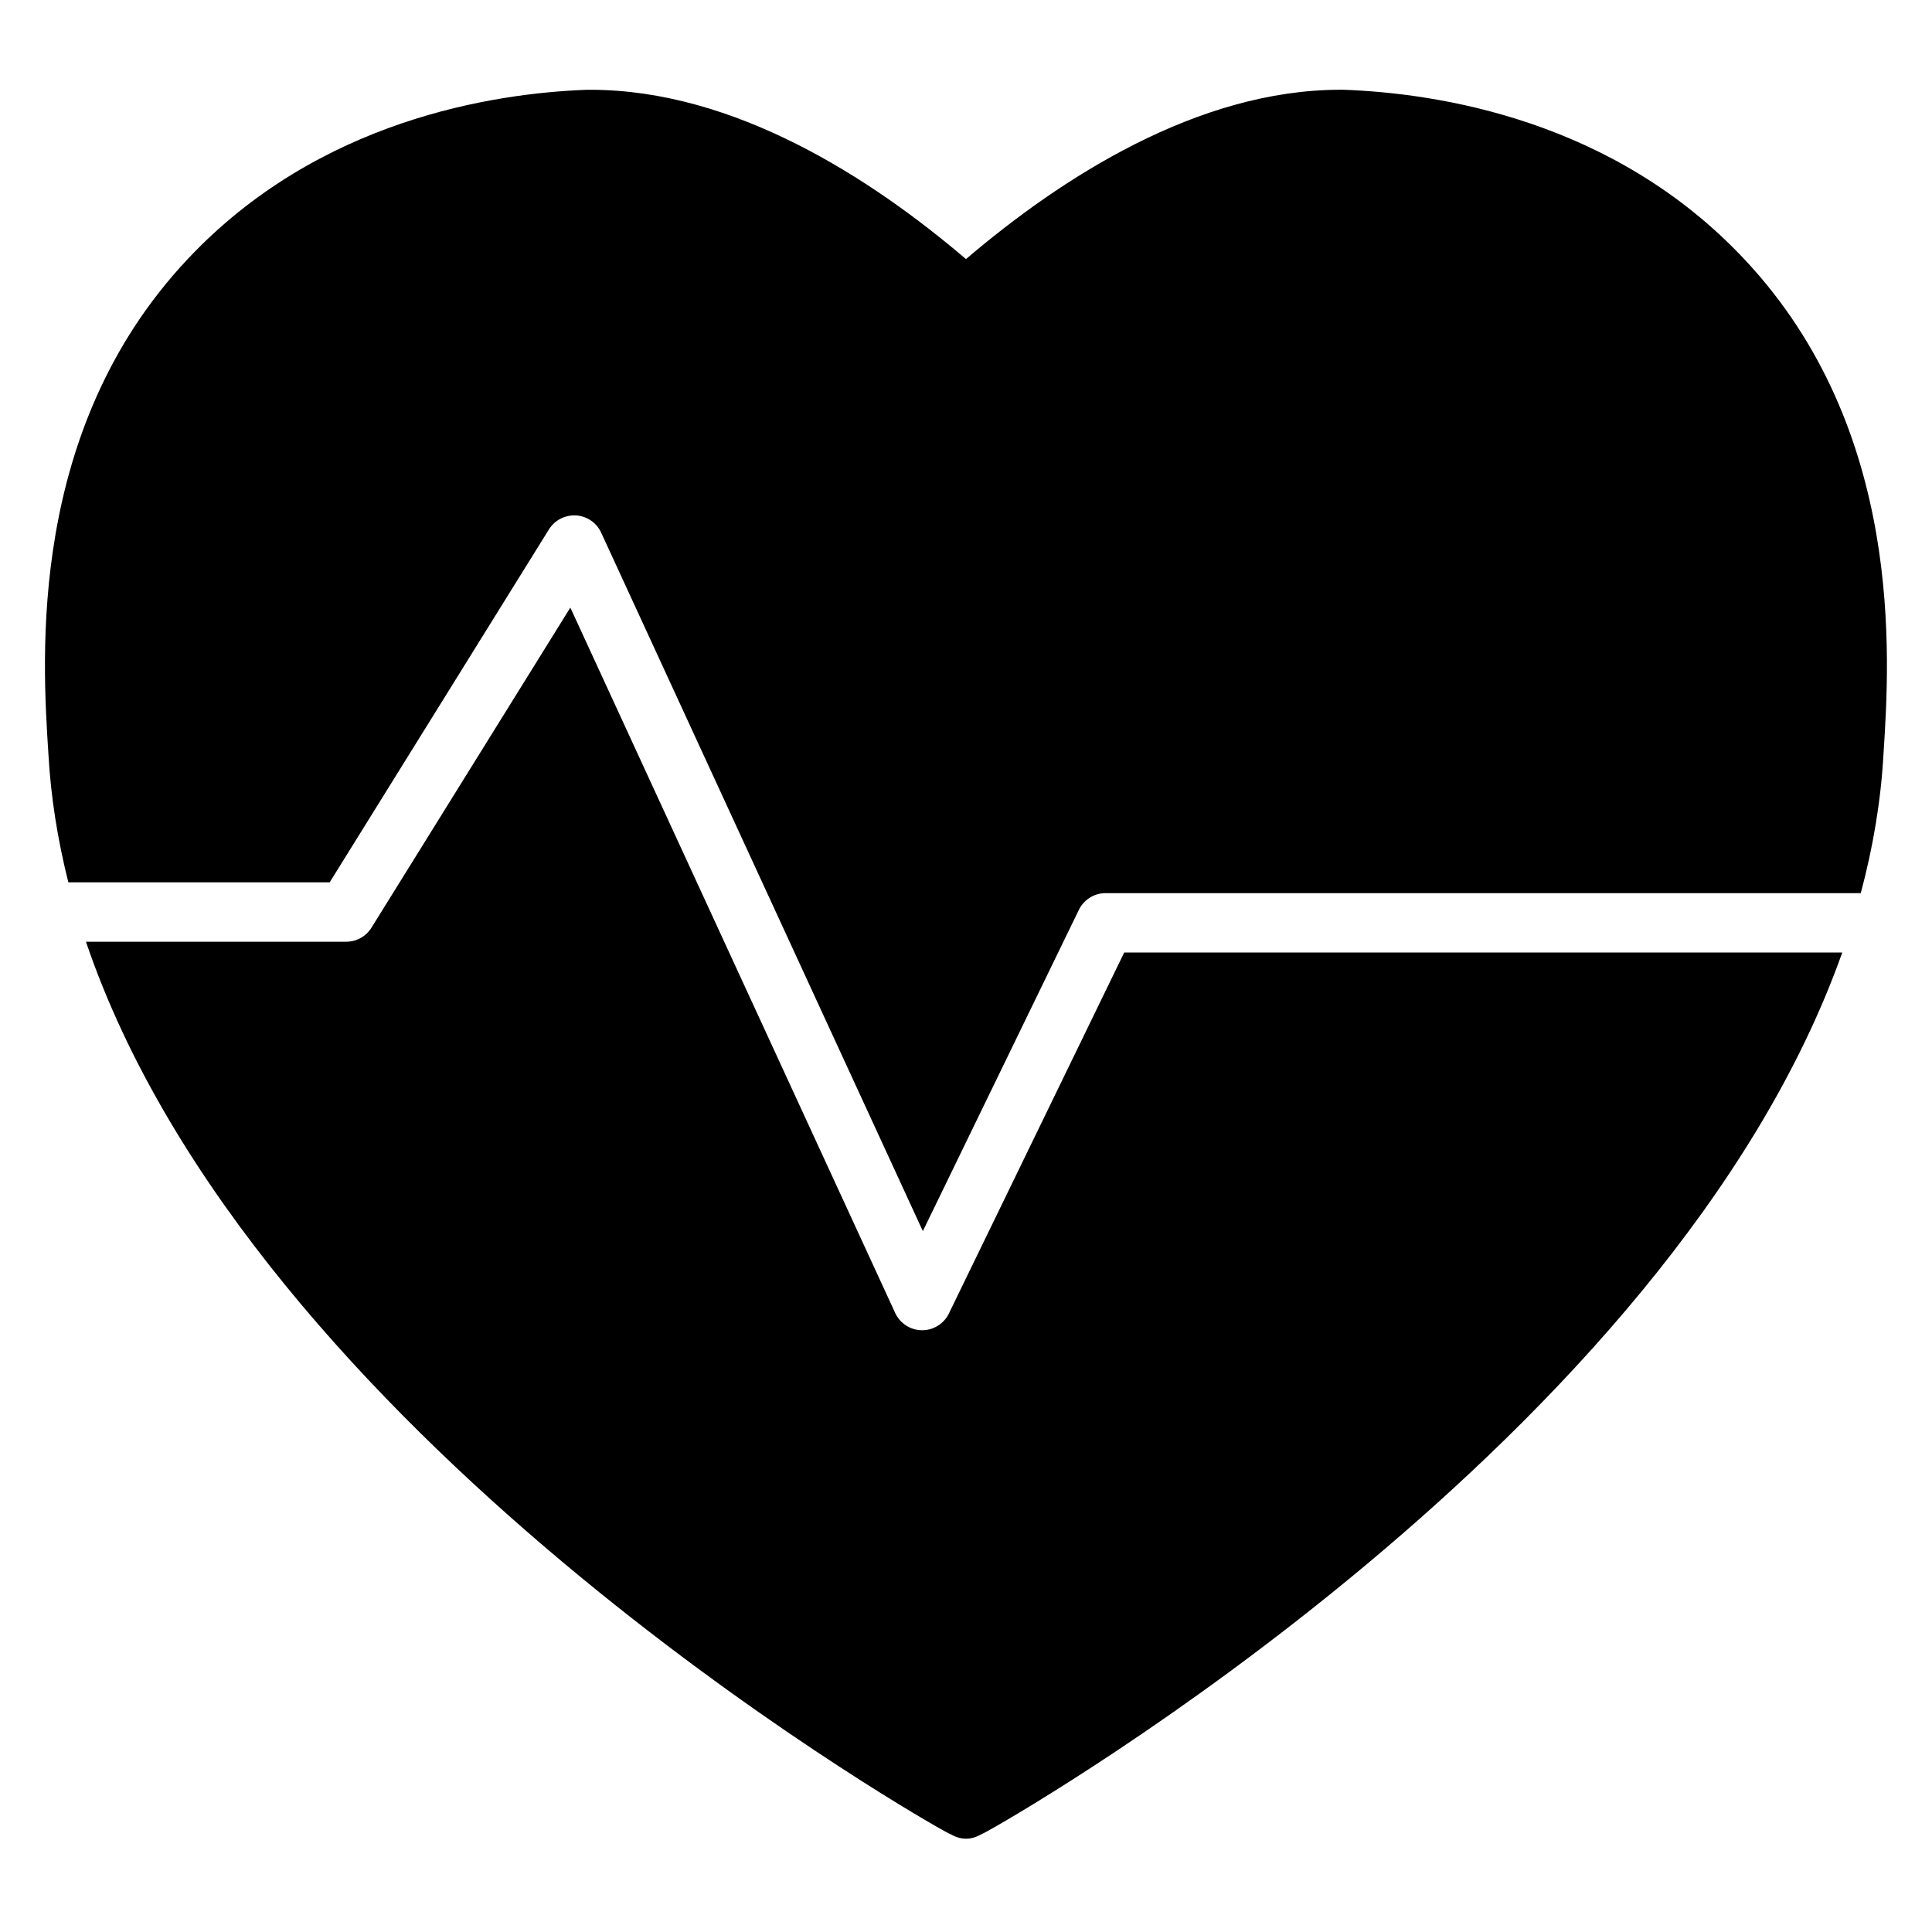 <?xml version="1.0" encoding="UTF-8"?>
<!-- Uploaded to: ICON Repo, www.iconrepo.com, Generator: ICON Repo Mixer Tools -->
<svg fill="#000000" width="800px" height="800px" version="1.1" viewBox="144 144 512 512" xmlns="http://www.w3.org/2000/svg">
 <g>
  <path d="m162.12 377.83h69.25l58.109-93.539c1.527-2.461 4.285-3.856 7.176-3.699 2.894 0.18 5.453 1.934 6.66 4.566l85.25 185.1 41.348-85.137c1.316-2.711 4.066-4.434 7.082-4.434h200.13c3.242-12.098 5.34-24.43 6.027-36.957 1.656-25.691 5.539-85.855-36.809-130.96-34.68-37.027-81.215-44.066-106.23-44.984-0.293-0.004-0.582-0.004-0.871-0.004-37.898 0-74.035 23.375-99.246 44.879-25.215-21.5-61.359-44.871-99.582-44.871-0.305 0-0.605 0-0.906 0.004-24.656 0.902-71.195 7.949-105.87 44.973-42.352 45.109-38.469 105.27-36.816 130.89 0.633 11.566 2.473 22.969 5.297 34.18z"/>
  <path d="m441.93 396.42-46.465 95.672c-1.316 2.711-4.07 4.434-7.082 4.434h-0.082c-3.043-0.031-5.797-1.816-7.07-4.582l-86.086-186.92-52.703 84.828c-1.438 2.309-3.965 3.715-6.688 3.715h-68.977c44.176 130.12 217.26 229.88 225.49 234.56 1.547 0.883 2.871 1.633 4.082 2.18l-0.004 0.012c1.258 0.656 2.391 0.953 3.504 0.953h0.293c1.113 0 2.242-0.293 3.504-0.953l-0.004-0.012c1.215-0.547 2.539-1.305 4.082-2.18 8.184-4.652 178.82-103.02 224.5-231.71z"/>
 </g>
</svg>
